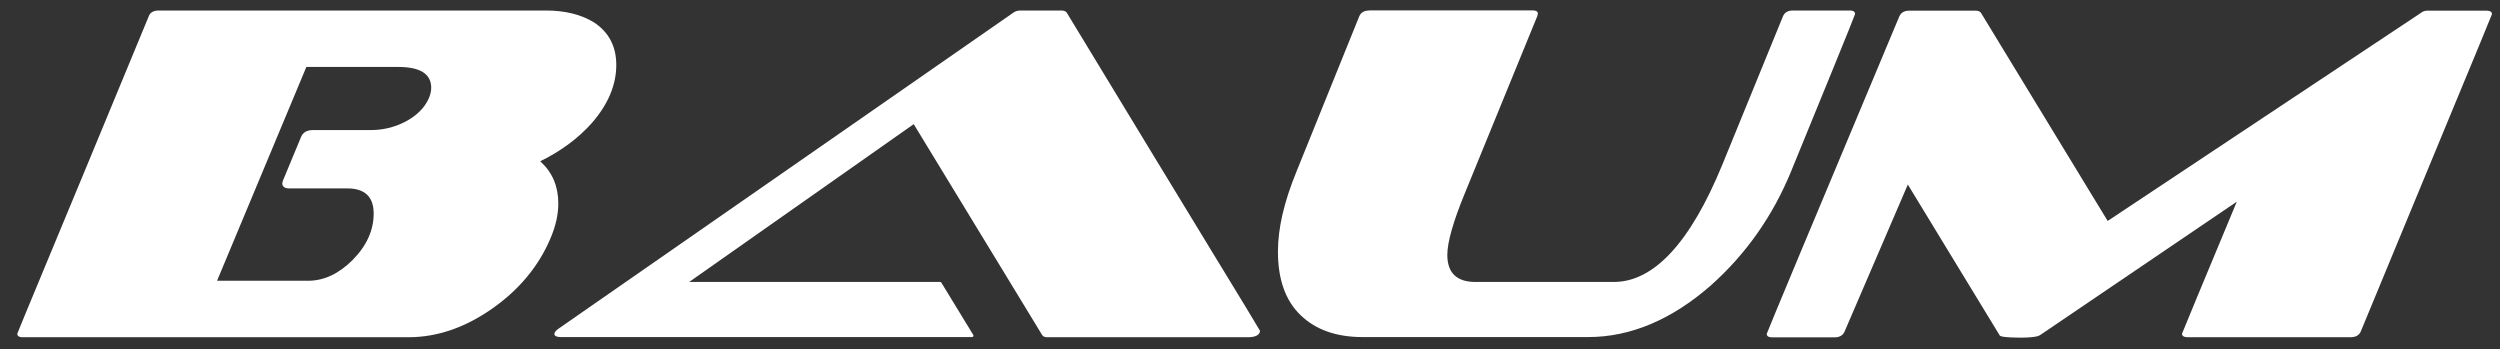 <svg width="136" height="19" viewBox="0 0 136 19" fill="none" xmlns="http://www.w3.org/2000/svg">
<rect x="0" y="0" width="136" height="19" fill="#333333" stroke="none"/>
<path d="M32.306 1.215C31.614 0.789 30.738 0.572 29.71 0.572H8.648C8.351 0.572 8.168 0.677 8.092 0.886C5.472 7.219 3.546 11.873 2.388 14.646C1.482 16.832 0.972 18.054 0.941 18.151C0.941 18.207 0.949 18.344 1.223 18.344H22.24C23.778 18.344 25.301 17.821 26.771 16.792C28.24 15.764 29.306 14.477 29.938 12.982C30.228 12.315 30.372 11.672 30.372 11.069C30.372 10.145 30.053 9.39 29.428 8.811L29.39 8.771L29.443 8.746C30.525 8.208 31.454 7.525 32.192 6.697C33.076 5.684 33.525 4.623 33.525 3.546C33.532 2.533 33.121 1.746 32.306 1.215ZM23.336 5.33C23.1 5.877 22.651 6.311 22.011 6.641C21.433 6.93 20.816 7.075 20.192 7.075H17.031C16.704 7.075 16.491 7.195 16.384 7.436L15.379 9.856V9.872C15.379 9.888 15.364 9.928 15.356 9.968V9.976C15.356 10.097 15.425 10.25 15.737 10.25H18.897C19.849 10.25 20.328 10.708 20.328 11.616C20.328 12.524 19.948 13.368 19.186 14.14C18.433 14.895 17.618 15.273 16.765 15.273H11.808L16.666 3.642H21.661C22.857 3.642 23.458 4.02 23.458 4.776C23.458 4.945 23.42 5.129 23.336 5.33Z" fill="white"/>
<path d="M49.706 6.753L56.697 18.231C56.742 18.303 56.826 18.344 56.963 18.344H67.913C68.301 18.344 68.537 18.215 68.545 17.998C68.484 17.877 67.494 16.246 65.712 13.328C63.984 10.491 61.38 6.215 58.029 0.685C57.968 0.604 57.869 0.572 57.74 0.572H55.516C55.356 0.572 55.227 0.612 55.12 0.693L30.41 17.861C30.243 17.974 30.159 18.078 30.159 18.167C30.159 18.279 30.281 18.336 30.509 18.336H52.882C52.912 18.336 52.935 18.32 52.95 18.295C52.965 18.271 52.958 18.239 52.943 18.215L51.206 15.37C51.191 15.354 51.176 15.338 51.145 15.338H37.492L49.706 6.753Z" fill="white"/>
<path d="M74.485 0.572C74.21 0.572 74.035 0.677 73.944 0.886L70.532 9.325C69.847 10.997 69.52 12.42 69.52 13.69C69.52 15.201 69.931 16.358 70.753 17.146C71.568 17.934 72.695 18.336 74.104 18.336H86.402C88.694 18.336 90.932 17.395 93.057 15.538C94.976 13.834 96.453 11.736 97.451 9.285C98.92 5.692 100.885 0.902 100.915 0.765C100.915 0.725 100.915 0.572 100.641 0.572H97.534C97.26 0.572 97.085 0.677 96.994 0.886L93.689 8.972C91.953 13.199 89.965 15.338 87.795 15.338H80.257C79.251 15.338 78.734 14.847 78.734 13.867C78.734 13.183 79.053 12.05 79.693 10.499L83.638 0.853C83.638 0.821 83.645 0.789 83.66 0.749C83.66 0.669 83.622 0.564 83.363 0.564H74.485V0.572Z" fill="white"/>
<path d="M103.786 10.04L108.789 18.255C108.835 18.303 109.071 18.368 109.931 18.368C110.495 18.368 110.853 18.32 110.99 18.223L121.681 10.973L121.635 11.085C119.861 15.345 118.749 18.014 118.703 18.151C118.703 18.207 118.711 18.344 119.008 18.344H127.872C128.153 18.344 128.336 18.239 128.427 18.03C130.438 13.159 132.029 9.333 133.187 6.528C134.687 2.903 135.524 0.894 135.562 0.773C135.562 0.717 135.555 0.58 135.258 0.58H132.052C131.915 0.58 131.793 0.62 131.687 0.709L114.66 12.018L114.637 11.986L107.761 0.693C107.708 0.62 107.609 0.58 107.472 0.58H103.878C103.596 0.58 103.413 0.685 103.322 0.894C98.471 12.46 96.179 17.958 96.111 18.159C96.111 18.215 96.118 18.352 96.415 18.352H99.788C100.07 18.352 100.253 18.247 100.344 18.038L103.786 10.04Z" fill="white"/>
</svg>
